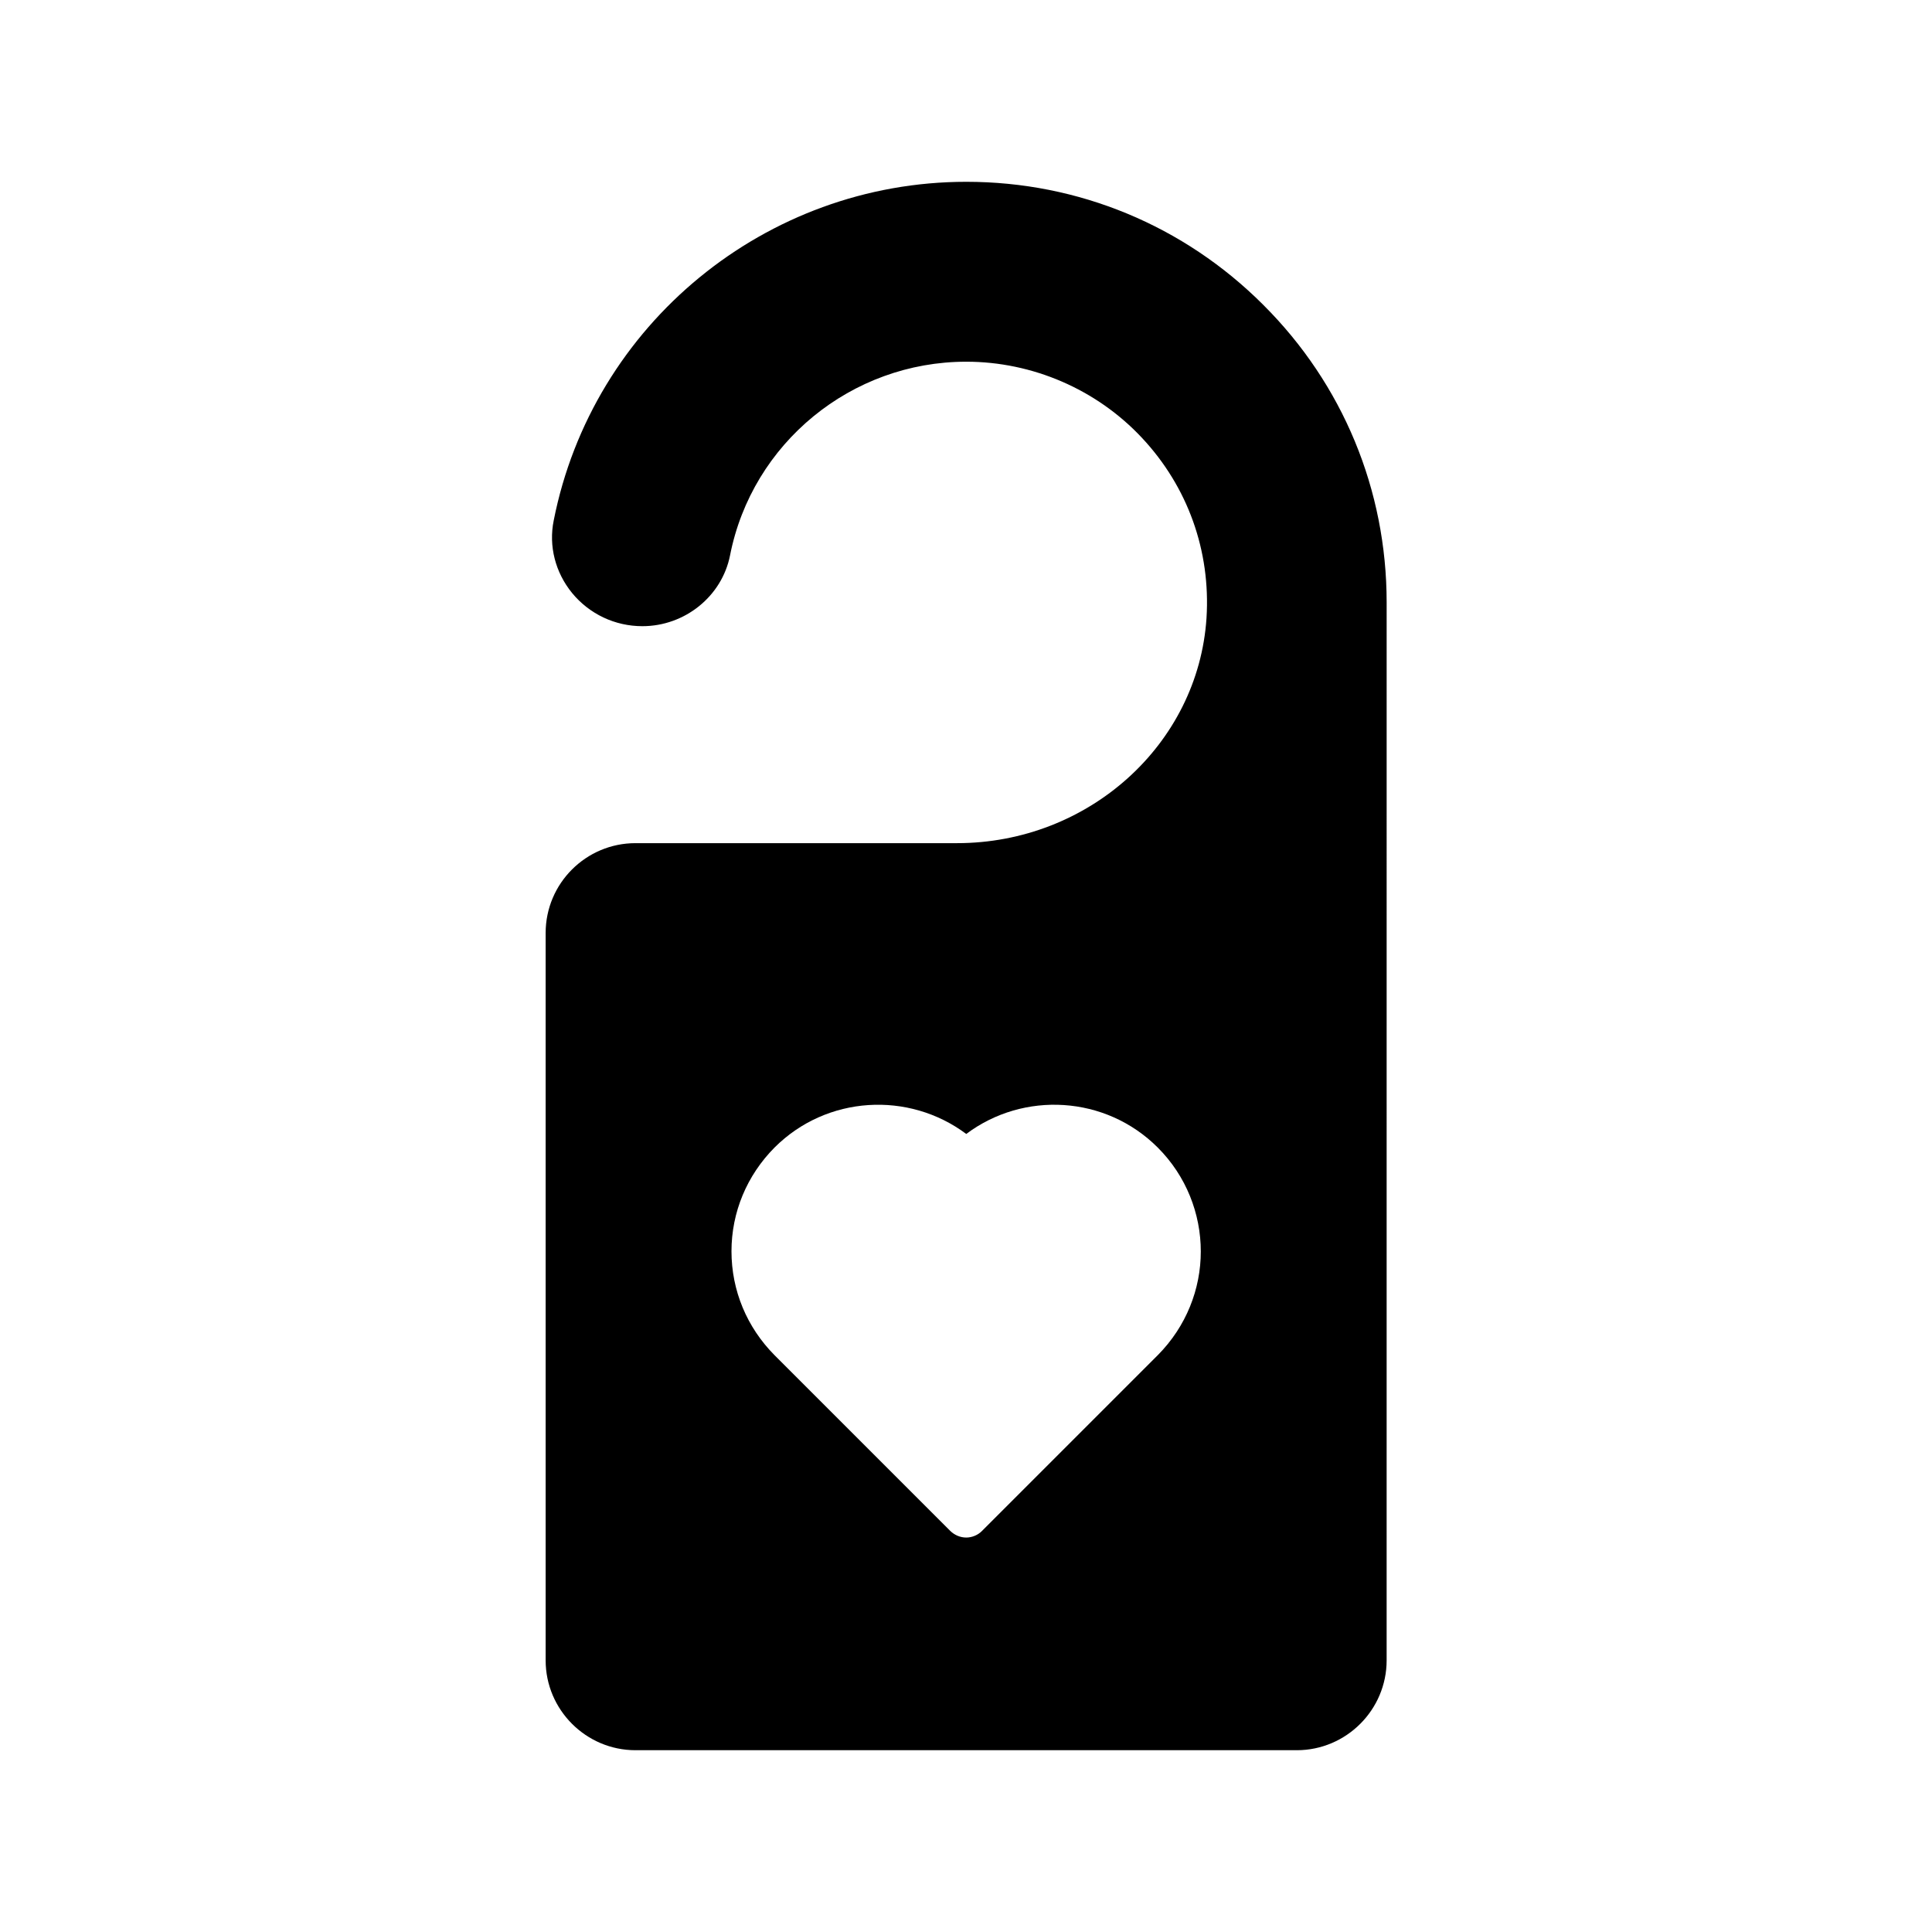<?xml version="1.0" encoding="UTF-8"?>
<!-- Uploaded to: SVG Repo, www.svgrepo.com, Generator: SVG Repo Mixer Tools -->
<svg fill="#000000" width="800px" height="800px" version="1.1" viewBox="144 144 512 512" xmlns="http://www.w3.org/2000/svg">
 <path d="m478.79 224.8c-21.031-21.031-48.992-32.621-78.719-32.621-53.09 0-99.062 37.723-109.33 89.742-1.387 6.801 0.441 13.793 4.848 19.207 4.598 5.606 11.398 8.816 18.641 8.816 11.273 0 21.098-7.934 23.238-18.766 5.856-29.789 32.18-51.324 62.598-51.324 17.508 0 34.512 7.305 46.539 20.152 12.156 12.973 18.262 29.977 17.129 47.801-2.203 33.441-31.234 59.637-66.125 59.637h-85.203c-13.098 0-23.805 10.645-23.805 23.805v192.77c0 13.098 10.707 23.805 23.805 23.805h175.26c13.098 0 23.805-10.707 23.805-23.805l0.004-280.37c0-29.789-11.59-57.812-32.688-78.848zm-27.965 278.33-46.621 46.621c-1.062 1.062-2.602 1.715-4.137 1.715-1.594 0-3.074-0.648-4.195-1.715l-46.621-46.621c-7.328-7.387-11.402-17.137-11.402-27.535 0-10.34 4.078-20.09 11.402-27.477 13.824-13.824 35.57-15.008 50.816-3.606 15.184-11.402 36.93-10.223 50.754 3.606 7.562 7.562 11.402 17.551 11.402 27.535 0.004 9.93-3.836 19.855-11.398 27.477z"/>
</svg>